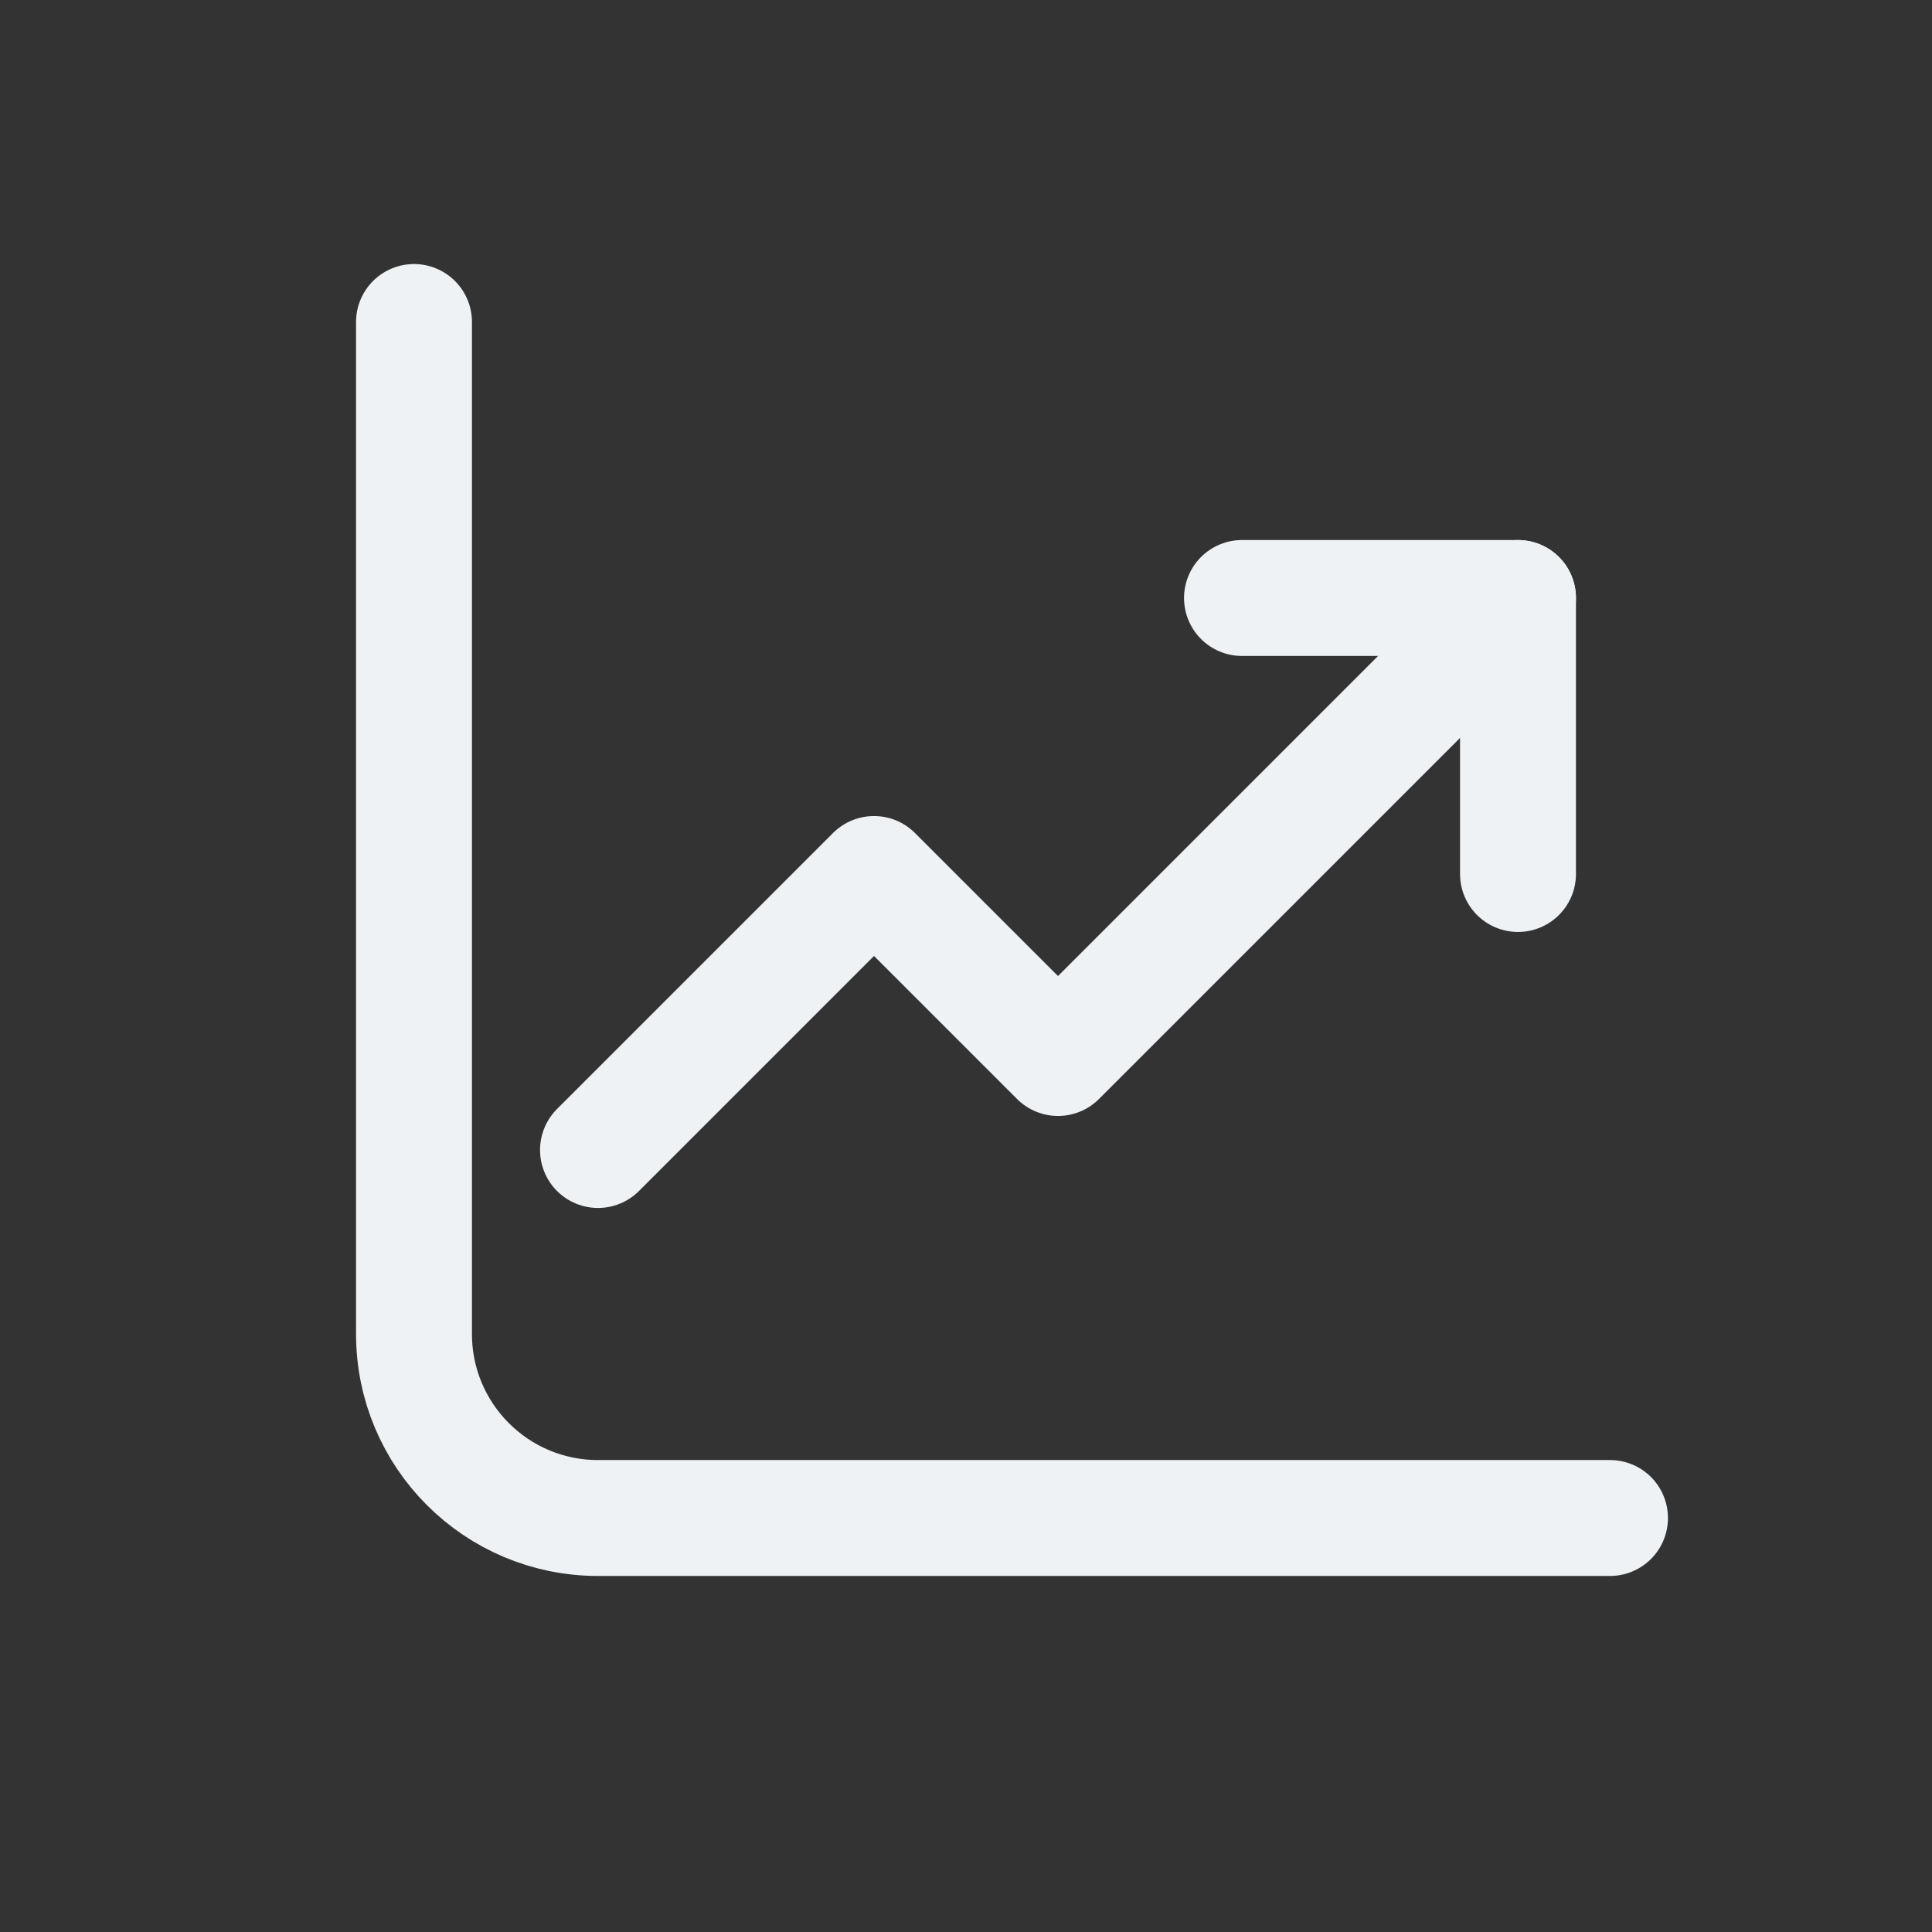 <!DOCTYPE svg PUBLIC "-//W3C//DTD SVG 1.1//EN" "http://www.w3.org/Graphics/SVG/1.1/DTD/svg11.dtd">
<!-- Uploaded to: SVG Repo, www.svgrepo.com, Transformed by: SVG Repo Mixer Tools -->
<svg width="100px" height="100px" viewBox="0 0 21.00 21.00" xmlns="http://www.w3.org/2000/svg" fill="#000000" stroke="#000000" stroke-width="1.26">
<rect x="0" y="0" width="21.00" height="21.00" fill="#333333" stroke="none"/>
<g id="SVGRepo_bgCarrier" stroke-width="0"/>
<g id="SVGRepo_tracerCarrier" stroke-linecap="round" stroke-linejoin="round"/>
<g id="SVGRepo_iconCarrier"> <g fill="none" fill-rule="evenodd" stroke="#eef2f4" stroke-linecap="round" stroke-linejoin="round" transform="translate(4 3)"> <path d="m.5.5v11c0 1.105.895 2 2 2h11"/> <path d="m2.5 9.5 3-3 2 2 5-5"/> <path d="m12.5 6.5v-3h-3"/> </g> </g>
</svg>